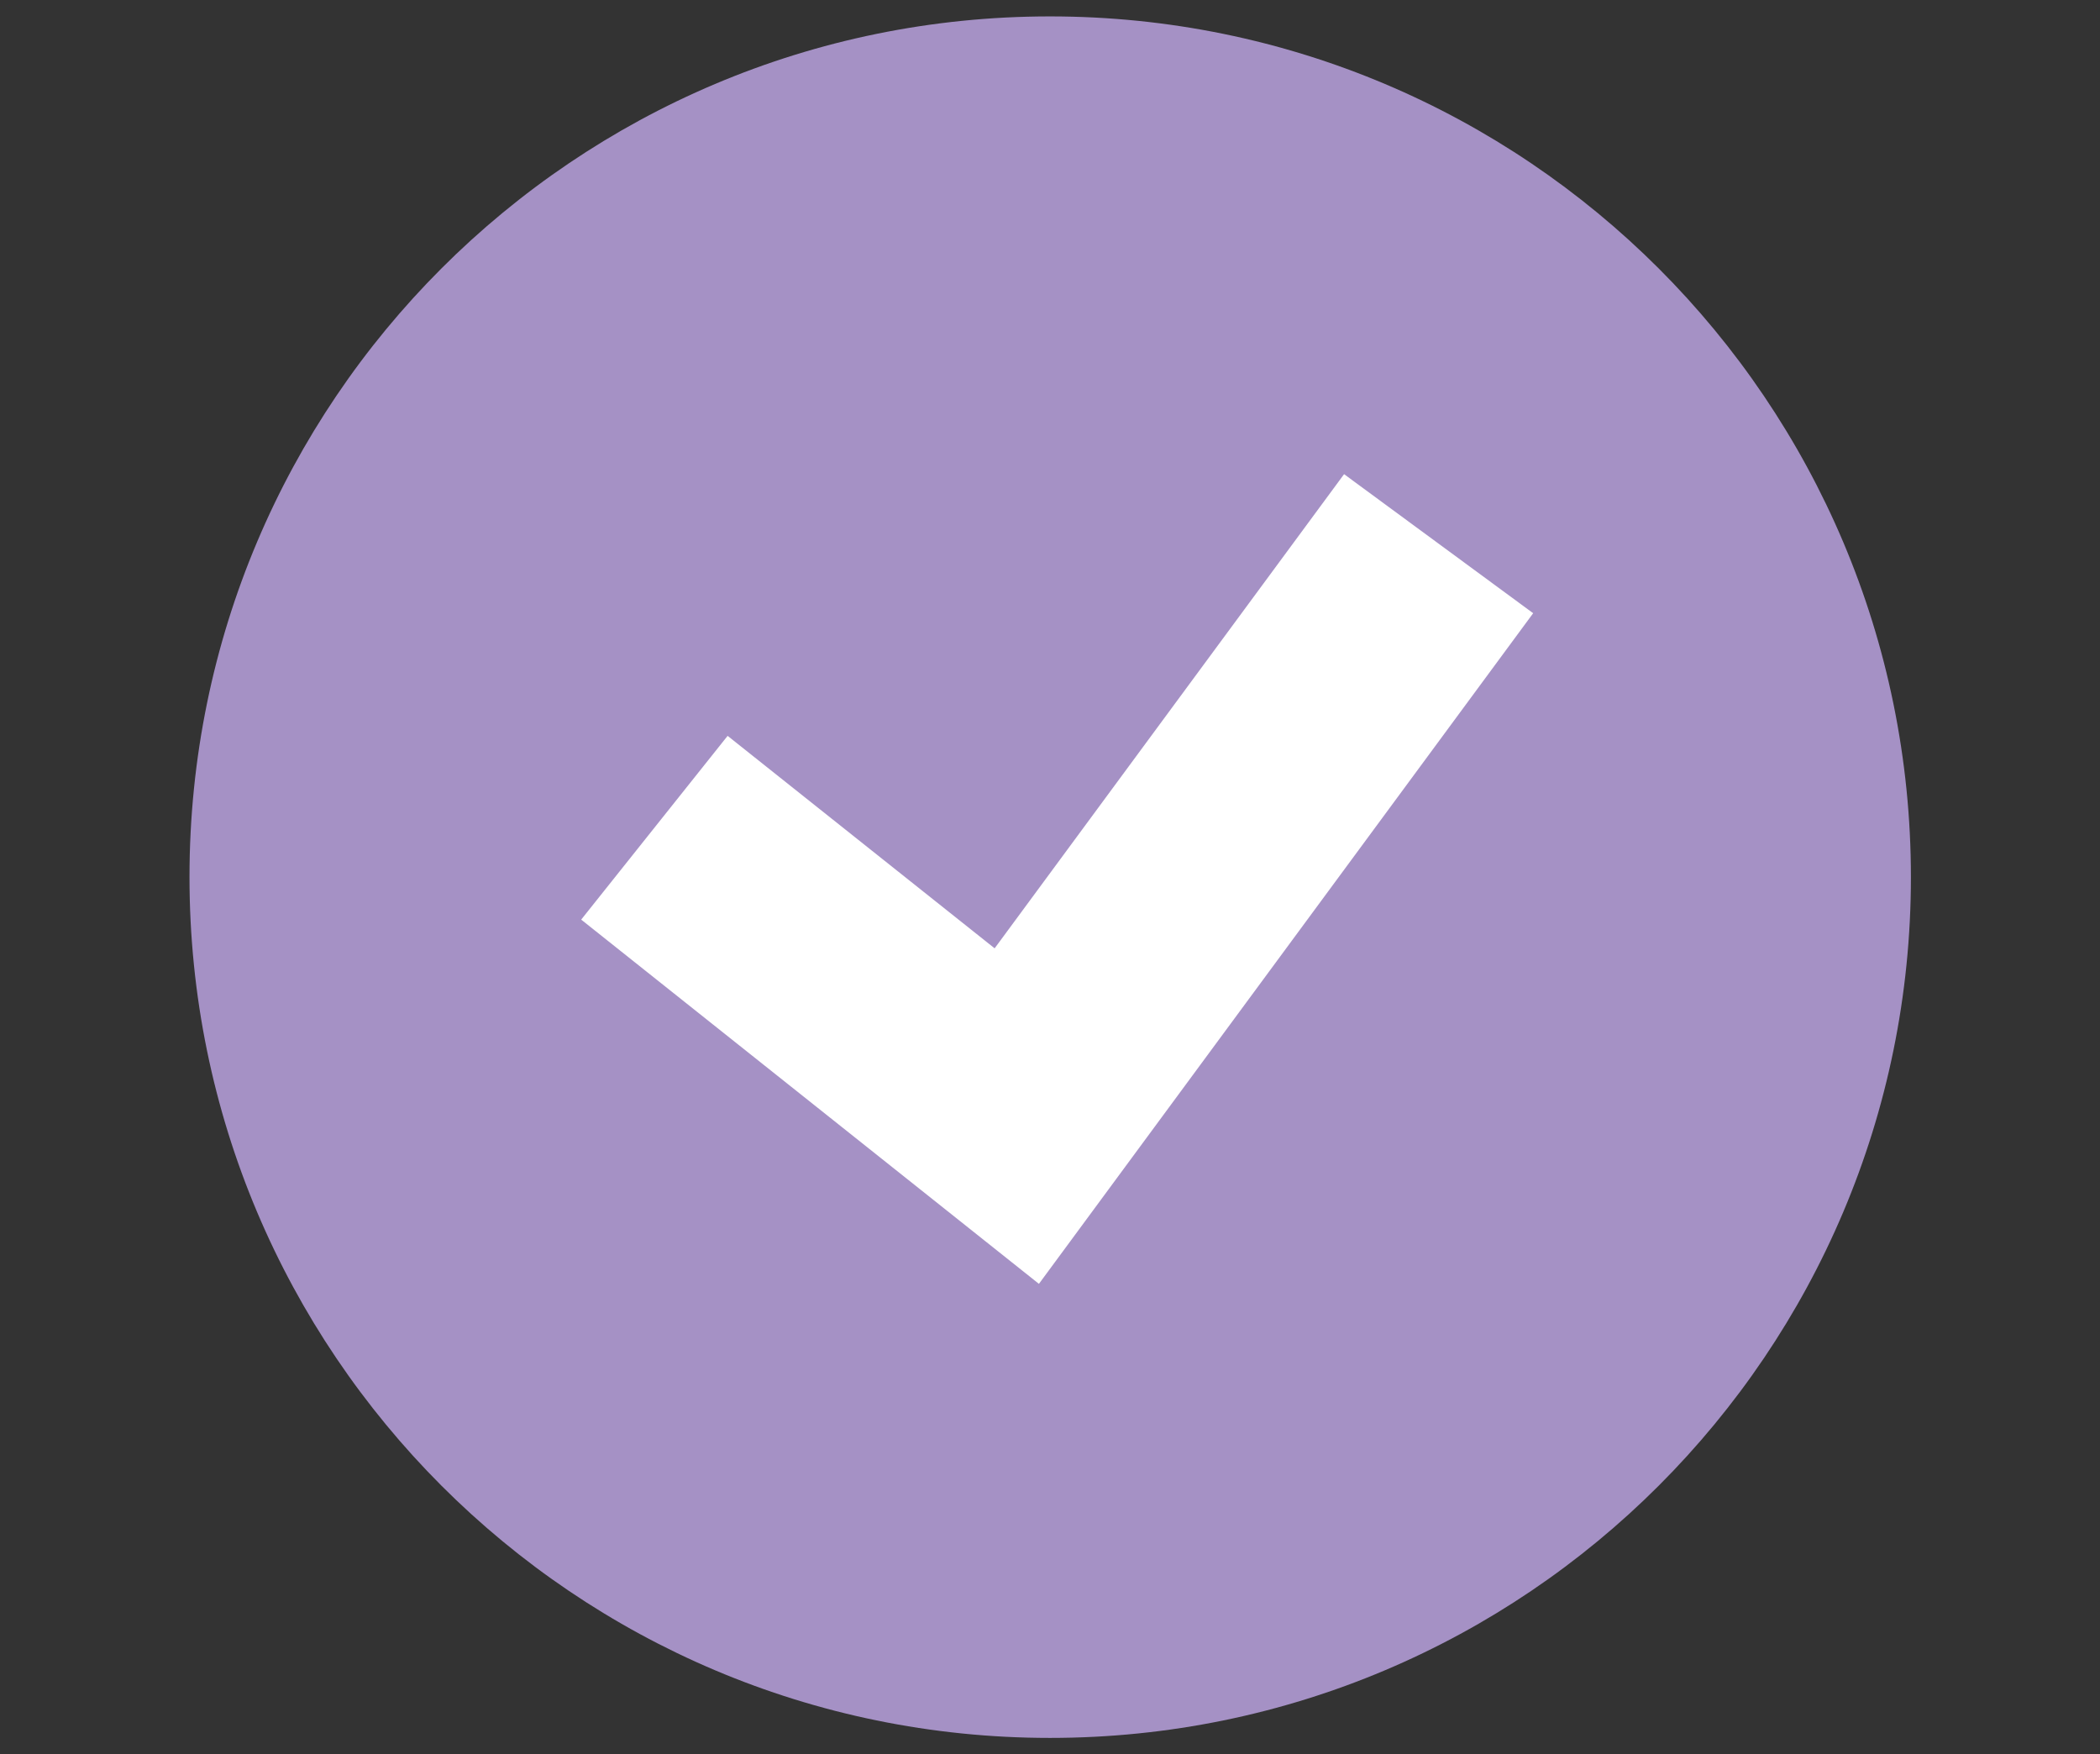 <?xml version="1.0" encoding="UTF-8"?>
<svg xmlns="http://www.w3.org/2000/svg" version="1.1" viewBox="0 0 51.2 42.77">
  <rect x="0" y="0" width="51.2" height="42.77" fill="#333333" stroke="none"/>
  <defs>
    <style>
      .cls-1 {
        fill: #4fc1e3;
      }

      .cls-2 {
        fill: #fff;
      }

      .cls-3 {
        fill: #a591c5;
      }

      .cls-4 {
        fill: #fccc00;
      }

      .cls-5 {
        fill: #ed72a9;
      }
    </style>
  </defs>
  <!-- Generator: Adobe Illustrator 28.7.1, SVG Export Plug-In . SVG Version: 1.2.0 Build 142)  -->
  <g>
    <g id="Capa_1">
      <g>
        <path class="cls-4" d="M101.11-16.45c0,11.56-9.37,20.93-20.93,20.93s-20.93-9.38-20.93-20.93,9.37-20.93,20.93-20.93,20.93,9.37,20.93,20.93Z"/>
        <polygon class="cls-2" points="79.91 -6.56 68.78 -15.41 72.33 -19.88 78.83 -14.72 87.33 -26.25 91.92 -22.86 79.91 -6.56"/>
      </g>
      <g>
        <path class="cls-1" d="M102.79,31.35c0,11.65-9.44,21.09-21.09,21.09s-21.09-9.45-21.09-21.09,9.44-21.09,21.09-21.09,21.09,9.44,21.09,21.09Z"/>
        <polygon class="cls-2" points="81.44 41.31 70.22 32.39 73.8 27.89 80.35 33.09 88.91 21.47 93.54 24.88 81.44 41.31"/>
      </g>
      <g>
        <path class="cls-5" d="M101.22,14.31c0,11.53-9.35,20.88-20.87,20.88s-20.87-9.35-20.87-20.88,9.34-20.87,20.87-20.87,20.87,9.34,20.87,20.87Z"/>
        <polygon class="cls-2" points="80.08 24.17 68.98 15.34 72.53 10.89 79 16.04 87.48 4.54 92.06 7.92 80.08 24.17"/>
      </g>
      <g>
        <path class="cls-3" d="M46.59,21.38c0,11.59-9.4,20.99-20.99,20.99S4.62,32.97,4.62,21.38,14.01.4,25.6.4s20.99,9.39,20.99,20.99Z"/>
        <polygon class="cls-2" points="25.33 31.3 14.17 22.42 17.74 17.94 24.25 23.12 32.77 11.56 37.38 14.95 25.33 31.3"/>
      </g>
    </g>
  </g>
</svg>